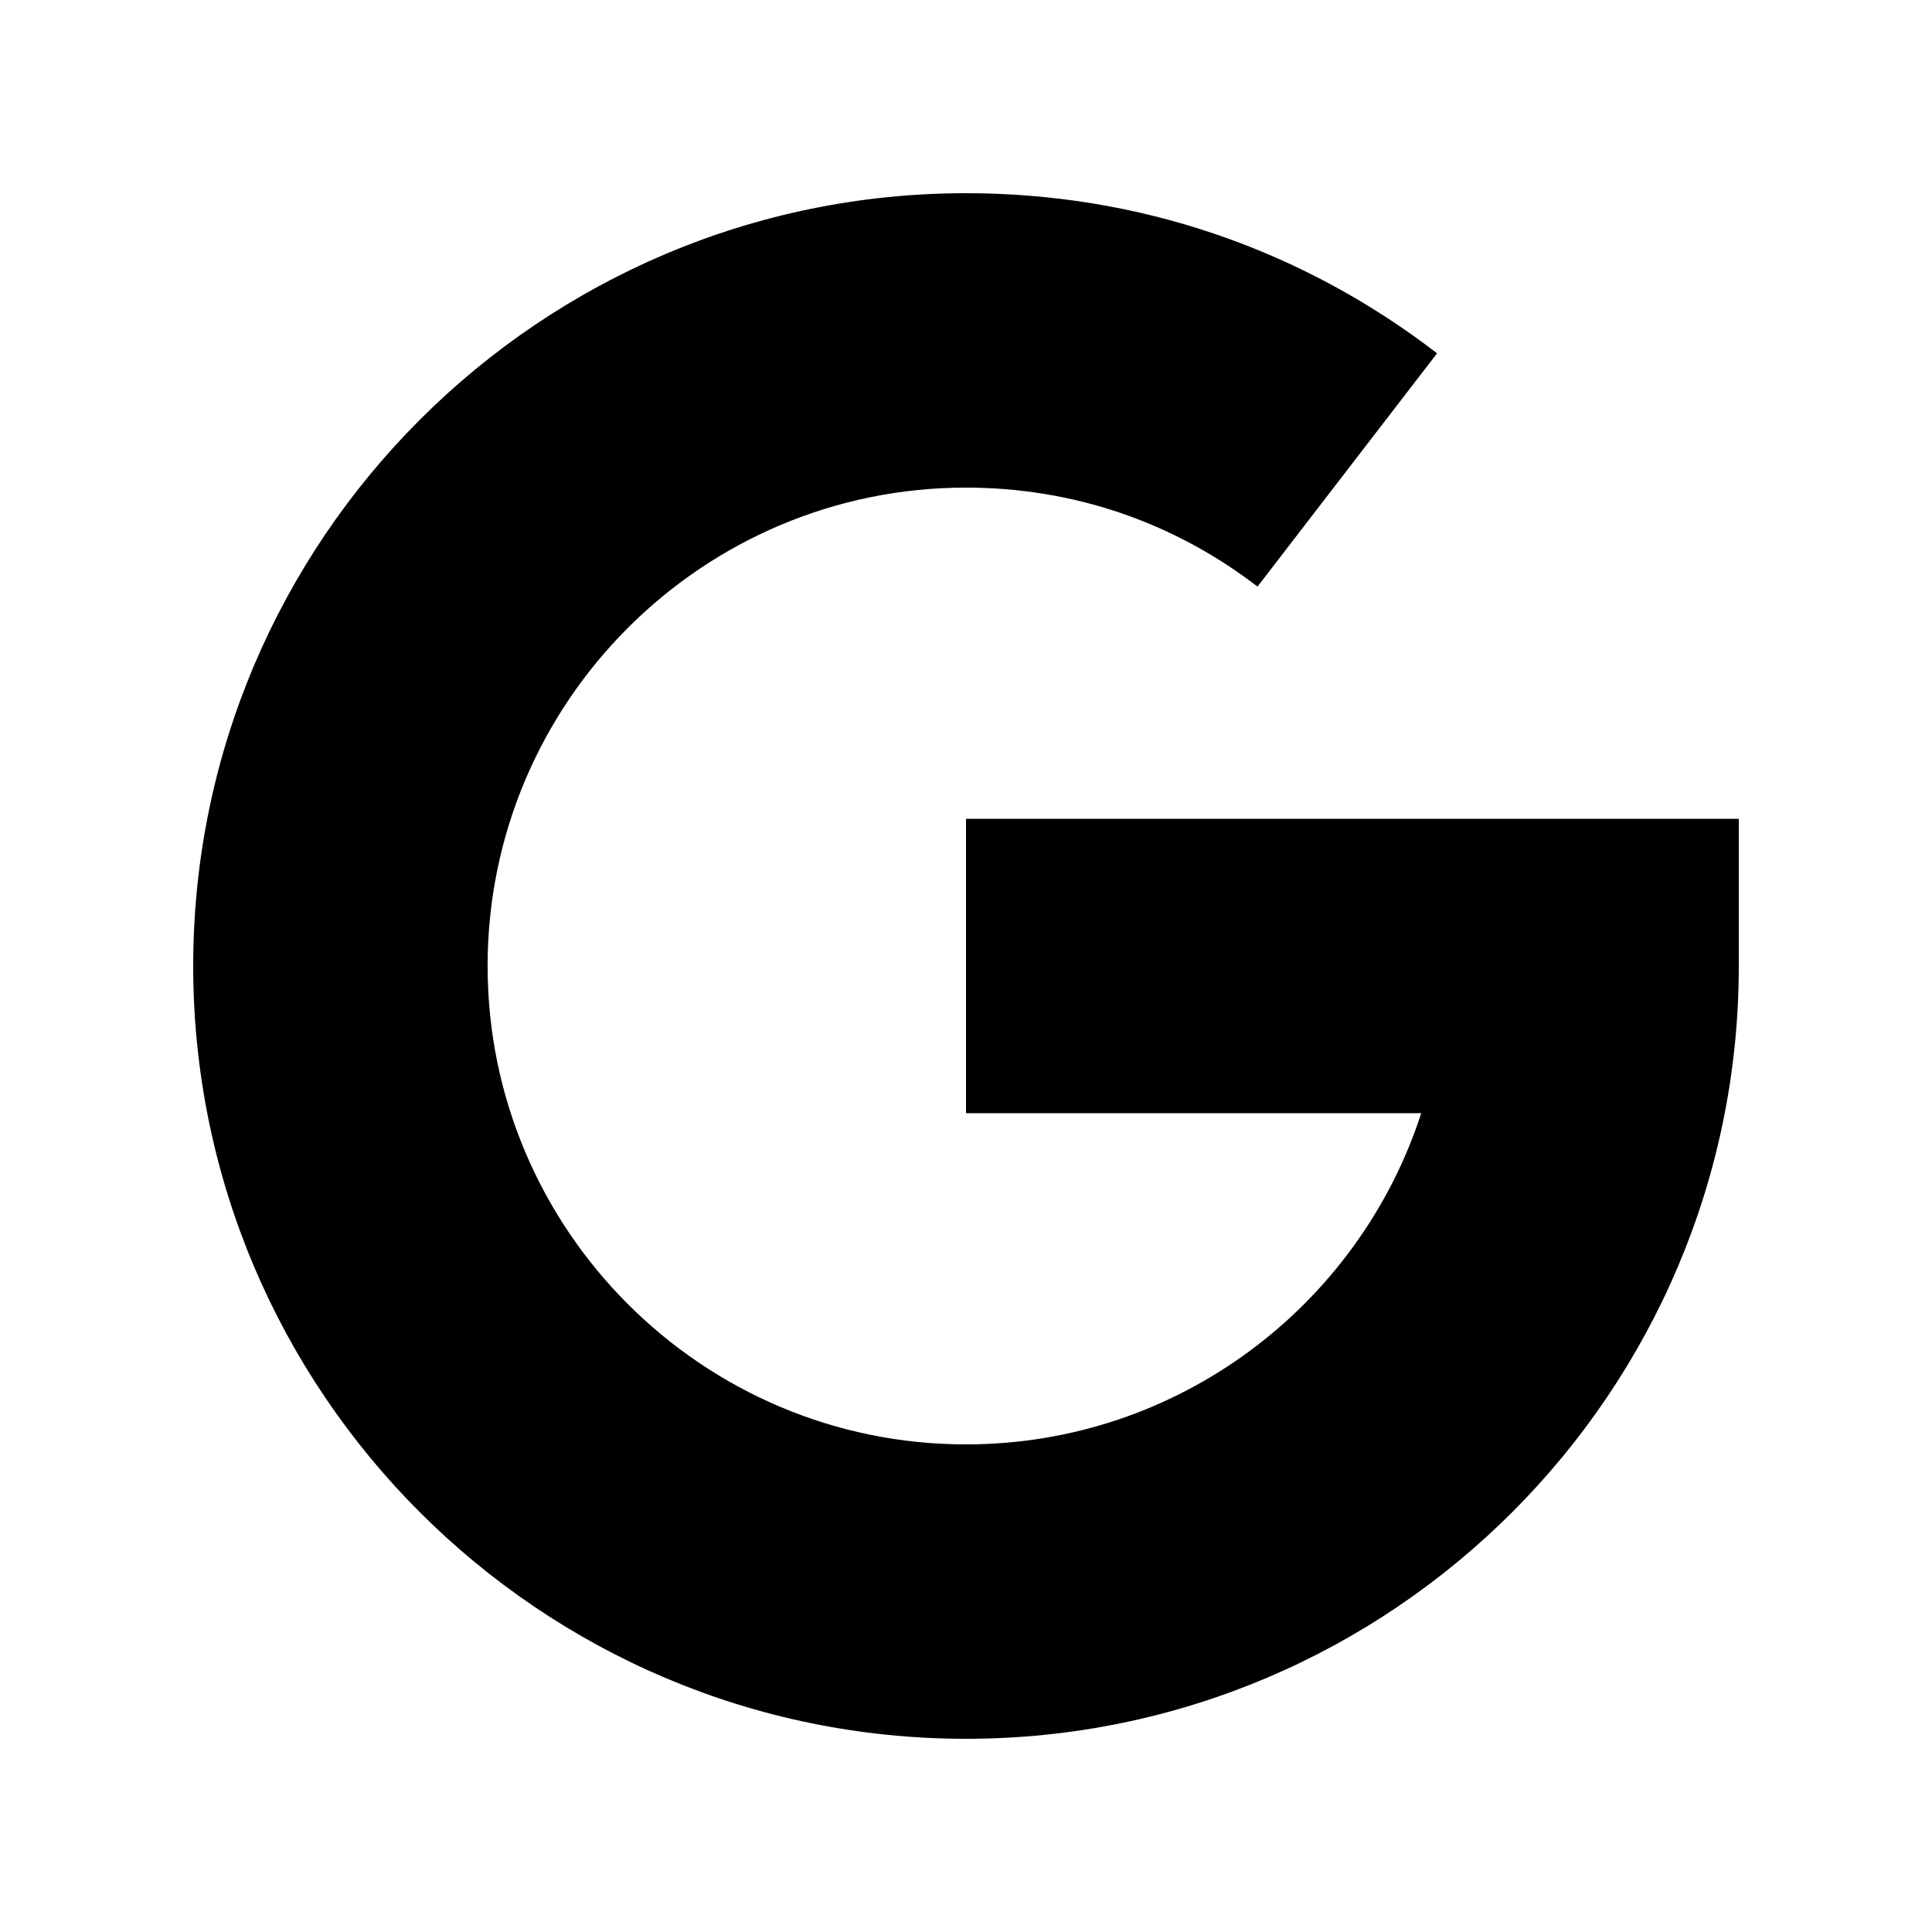 <svg xmlns="http://www.w3.org/2000/svg" xmlns:xlink="http://www.w3.org/1999/xlink" width="500" zoomAndPan="magnify" viewBox="0 0 375 375" height="500" preserveAspectRatio="xMidYMid meet" version="1.0"><defs><clipPath id="6b1373bf6a"><path d="M 37.5 37.5 L 337.5 37.5 L 337.5 337.5 L 37.5 337.5 Z M 37.5 37.5 " clip-rule="nonzero"/></clipPath></defs><g clip-path="url(#6b1373bf6a)"><path fill="#000000" d="M 37.5 187.5 C 37.5 104.789 104.789 37.5 187.5 37.5 C 220.902 37.5 252.52 48.246 278.934 68.578 L 244.078 113.859 C 227.746 101.289 208.18 94.645 187.5 94.645 C 136.297 94.645 94.645 136.297 94.645 187.5 C 94.645 238.703 136.297 280.355 187.5 280.355 C 228.738 280.355 263.781 253.34 275.859 216.07 L 187.5 216.07 L 187.5 158.93 L 337.5 158.93 L 337.5 187.5 C 337.5 270.211 270.211 337.5 187.5 337.5 C 104.789 337.5 37.5 270.211 37.5 187.5 Z M 37.5 187.5 " fill-opacity="1" fill-rule="nonzero"/></g></svg>